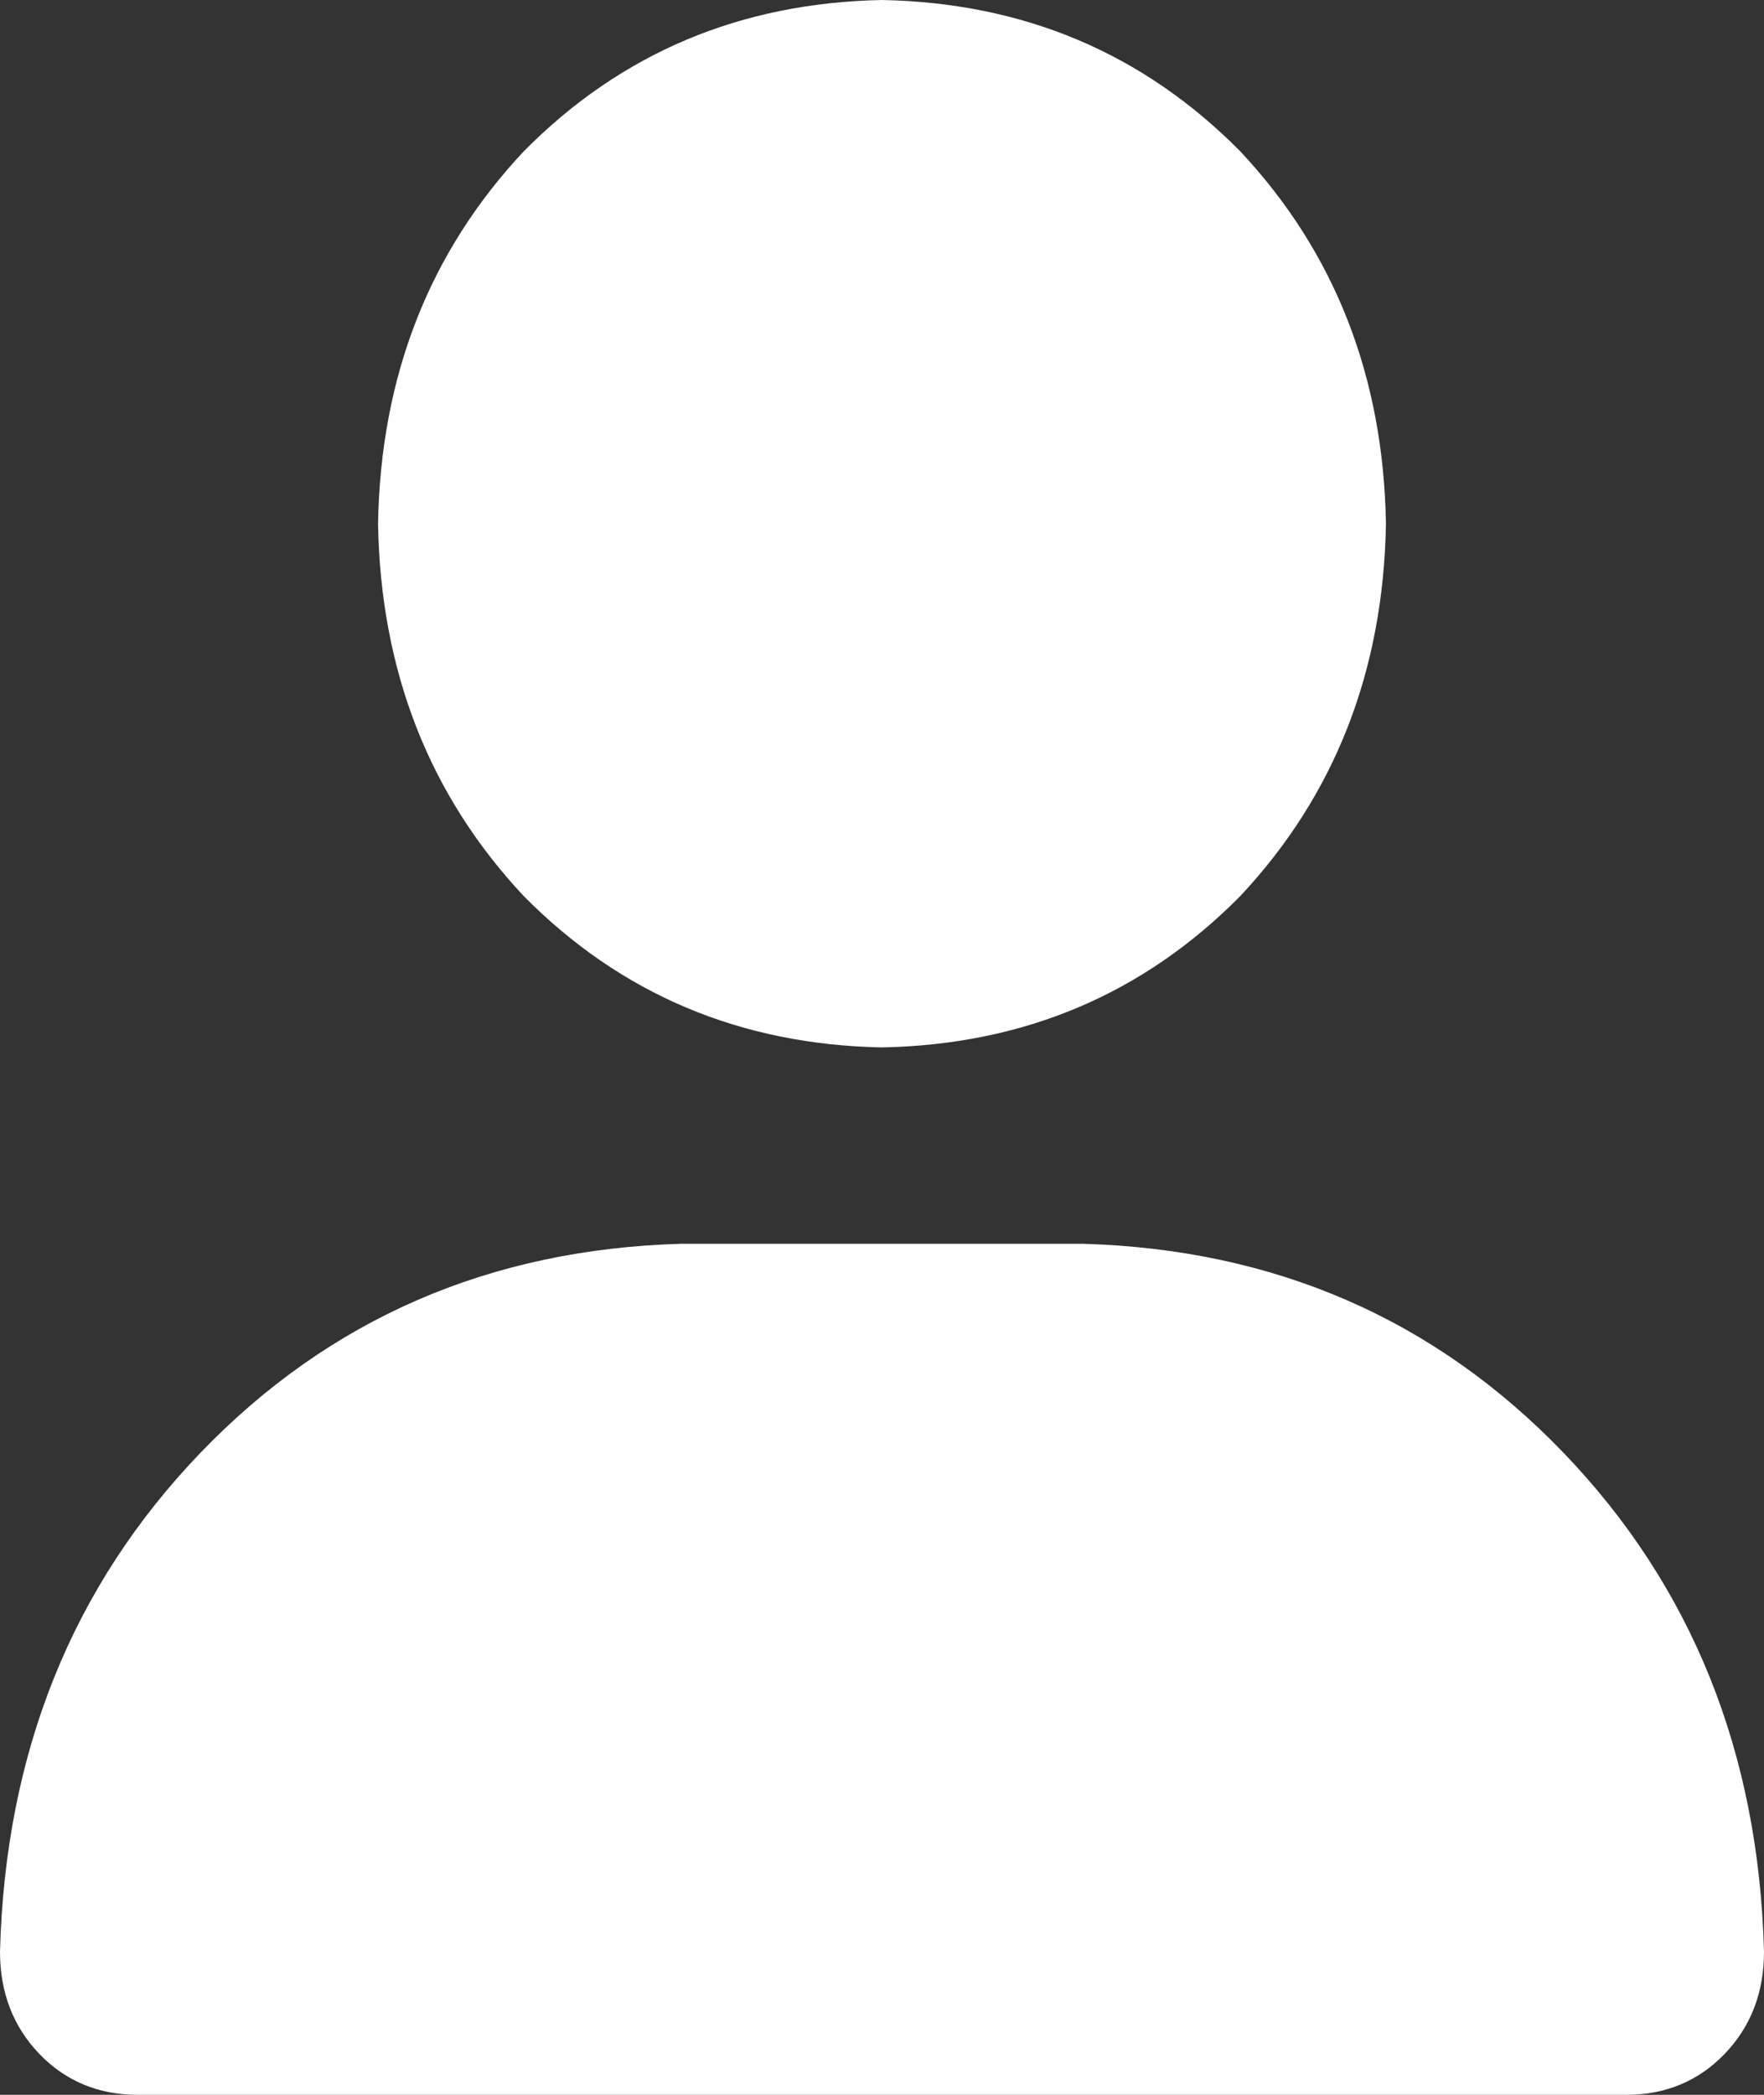 <svg width="16" height="19" viewBox="0 0 16 19" fill="none" xmlns="http://www.w3.org/2000/svg">
<rect x="0" y="0" width="16" height="19" fill="#333333" stroke="none"/>
<path d="M8 9.5C9.286 9.475 10.369 9.018 11.25 8.127C12.107 7.212 12.548 6.086 12.571 4.75C12.548 3.414 12.107 2.288 11.25 1.373C10.369 0.482 9.286 0.025 8 0C6.714 0.025 5.631 0.482 4.75 1.373C3.893 2.288 3.452 3.414 3.429 4.75C3.452 6.086 3.893 7.212 4.75 8.127C5.631 9.018 6.714 9.475 8 9.5ZM9.821 11.281H6.179C4.44 11.331 2.988 11.962 1.821 13.174C0.655 14.386 0.048 15.895 0 17.701C0 18.072 0.119 18.381 0.357 18.629C0.595 18.876 0.893 19 1.25 19H14.75C15.107 19 15.405 18.876 15.643 18.629C15.881 18.381 16 18.072 16 17.701C15.952 15.895 15.345 14.386 14.179 13.174C13.012 11.962 11.559 11.331 9.821 11.281Z" fill="white"/>
</svg>
